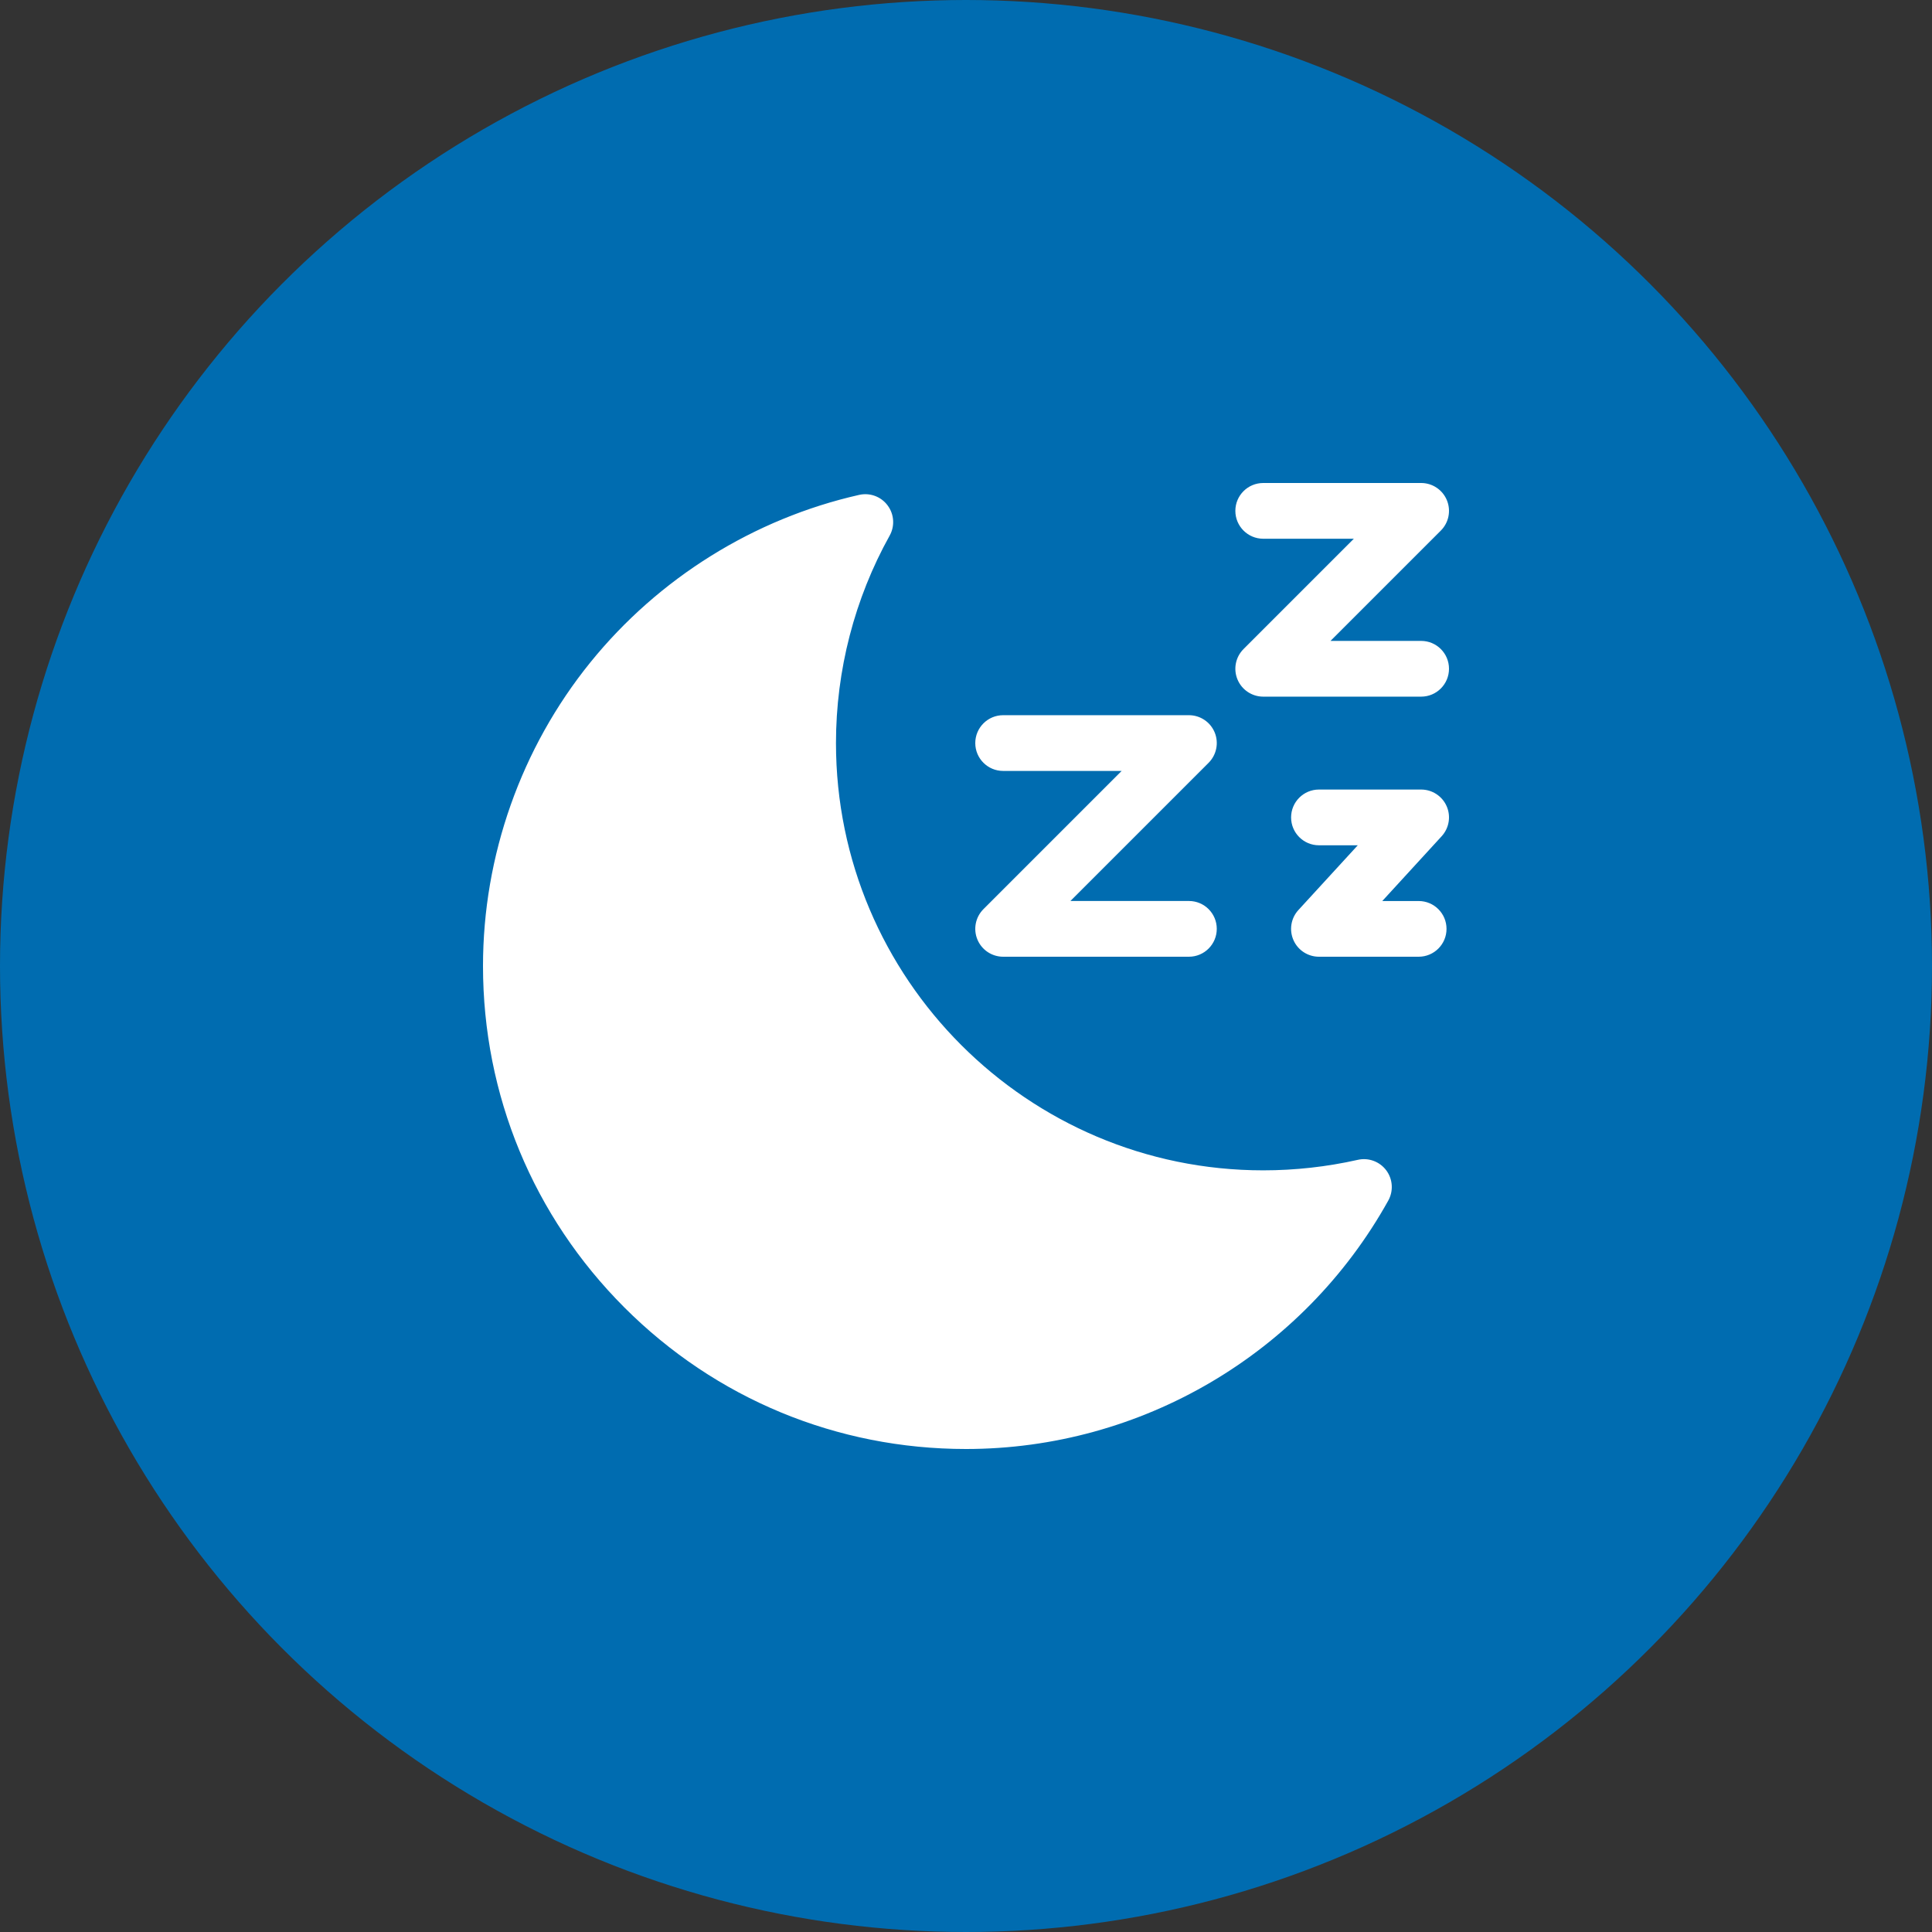 <?xml version="1.0" encoding="UTF-8"?>
<svg width="60px" height="60px" viewBox="0 0 60 60" version="1.1" xmlns="http://www.w3.org/2000/svg" xmlns:xlink="http://www.w3.org/1999/xlink">
    <rect x="0" y="0" width="60" height="60" fill="#333333" stroke="none"/>
    <!-- Generator: Sketch 52.5 (67469) - http://www.bohemiancoding.com/sketch -->
    <title>icon</title>
    <desc>Created with Sketch.</desc>
    <g id="GotMovers" stroke="none" stroke-width="1" fill="none" fill-rule="evenodd">
        <g id="GM-AH-screen1" transform="translate(-158, -89)" fill-rule="nonzero">
            <g id="icon" transform="translate(158, 89)">
                <circle id="base" stroke="#006CB0" stroke-width="2" fill="#006CB0" cx="30" cy="30" r="29"></circle>
                <g id="icon/sleep" transform="translate(15, 15)" fill="#FFFFFF">
                    <path d="M21.923,12.981 C22.401,12.981 22.788,13.368 22.788,13.846 C22.788,14.324 22.401,14.712 21.923,14.712 L16.154,14.712 C15.804,14.712 15.488,14.501 15.354,14.177 C15.22,13.854 15.294,13.482 15.542,13.234 L19.834,8.942 L16.154,8.942 C15.676,8.942 15.288,8.555 15.288,8.077 C15.288,7.599 15.676,7.211 16.154,7.211 L21.923,7.211 C22.273,7.211 22.589,7.422 22.723,7.746 C22.856,8.069 22.782,8.441 22.535,8.689 L18.243,12.981 L21.923,12.981 Z M29.135,4.904 C29.613,4.904 30,5.291 30,5.769 C30,6.247 29.613,6.635 29.135,6.635 L24.231,6.635 C23.881,6.635 23.565,6.424 23.431,6.1 C23.297,5.777 23.371,5.405 23.619,5.157 L27.045,1.731 L24.231,1.731 C23.753,1.731 23.365,1.343 23.365,0.865 C23.365,0.387 23.753,-1.42108547e-14 24.231,-1.42108547e-14 L29.135,-1.42108547e-14 C29.485,-1.42108547e-14 29.8,0.211 29.934,0.534 C30.068,0.858 29.994,1.23 29.747,1.477 L26.32,4.904 L29.135,4.904 Z M29.058,12.982 C29.536,12.982 29.923,13.369 29.923,13.847 C29.923,14.325 29.536,14.712 29.058,14.712 L25.961,14.712 C25.618,14.712 25.307,14.51 25.169,14.195 C25.031,13.881 25.091,13.515 25.323,13.262 L27.167,11.251 L25.961,11.251 C25.483,11.251 25.096,10.863 25.096,10.386 C25.096,9.908 25.483,9.52 25.961,9.52 L29.135,9.52 C29.478,9.52 29.789,9.723 29.927,10.037 C30.065,10.351 30.004,10.717 29.772,10.97 L27.928,12.982 L29.058,12.982 Z M28.051,21.345 C28.255,21.618 28.28,21.986 28.114,22.285 C25.465,27.044 20.44,30 15,30 C10.993,30 7.226,28.44 4.393,25.607 C1.56,22.773 -5.32907052e-15,19.007 -5.32907052e-15,15 C-5.32907052e-15,11.576 1.184,8.228 3.333,5.572 C5.451,2.954 8.416,1.107 11.682,0.369 C12.015,0.294 12.361,0.421 12.565,0.695 C12.77,0.968 12.795,1.336 12.629,1.634 C11.538,3.594 10.962,5.822 10.962,8.077 C10.962,15.394 16.914,21.346 24.231,21.346 C25.22,21.346 26.208,21.236 27.167,21.02 C27.5,20.944 27.846,21.072 28.051,21.345 Z" id="icon_sleep"></path>
                </g>
            </g>
        </g>
    </g>
</svg>